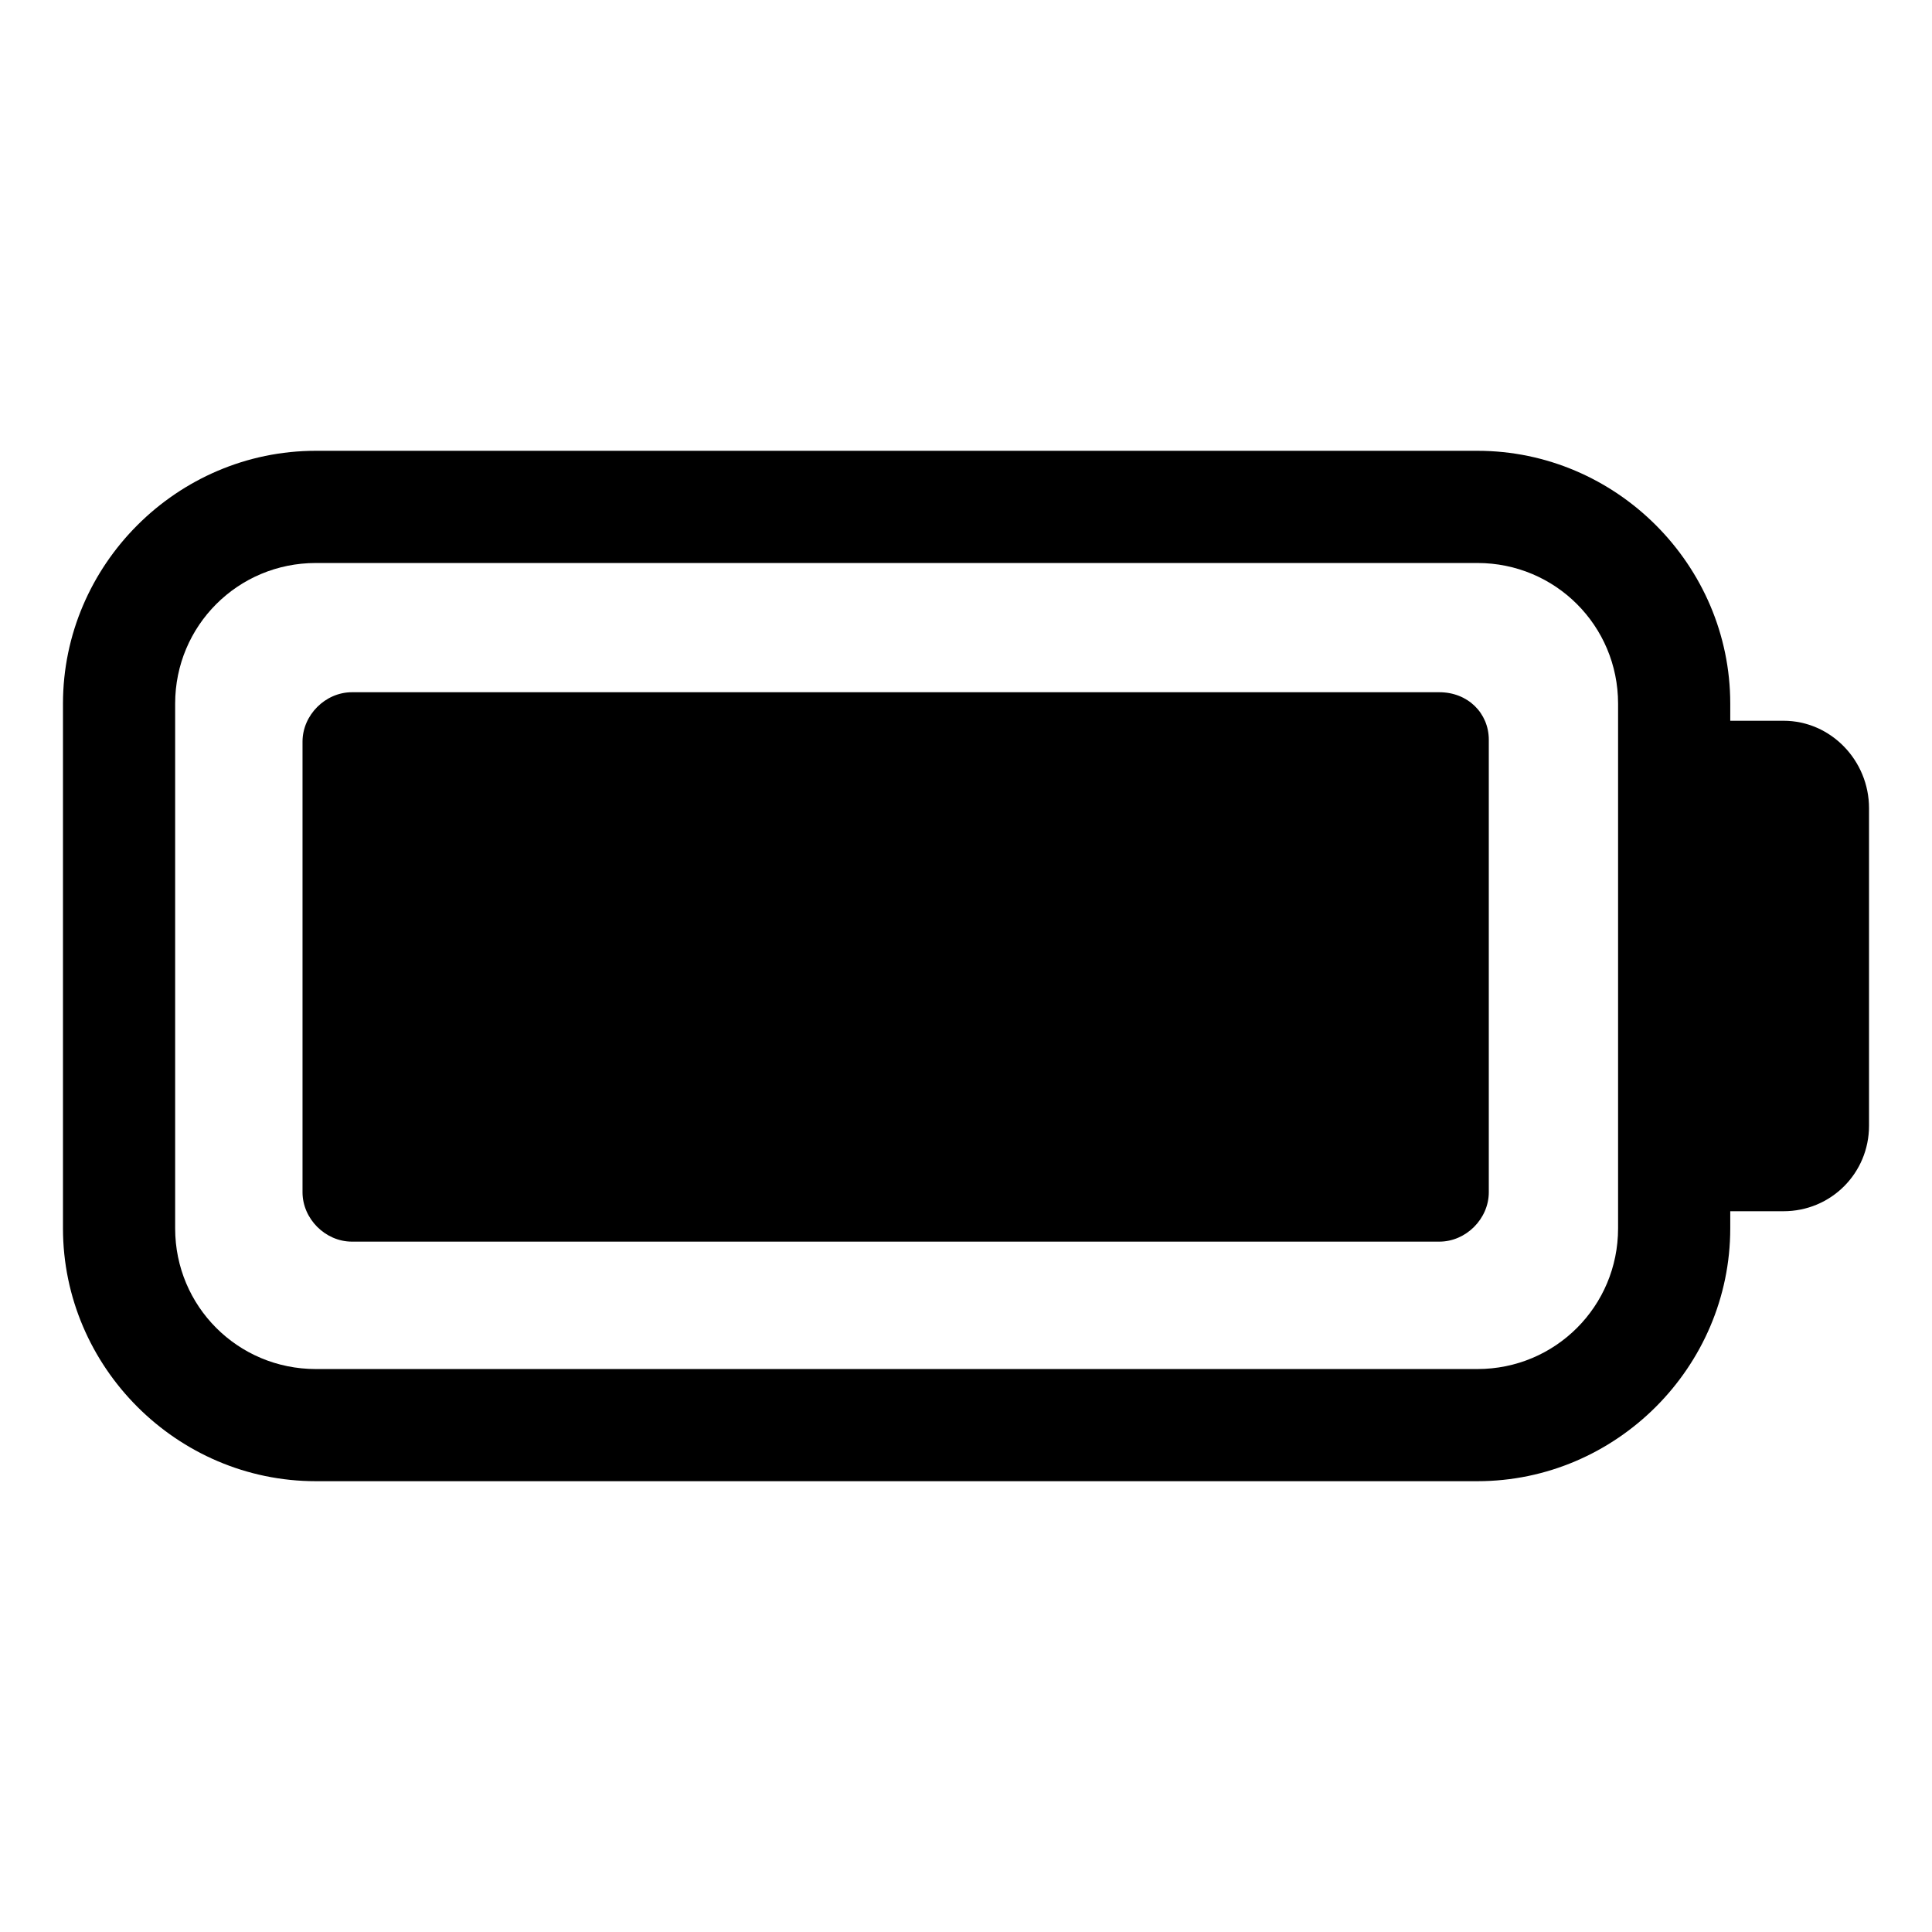 <?xml version="1.0" encoding="UTF-8"?>
<!-- Uploaded to: ICON Repo, www.svgrepo.com, Generator: ICON Repo Mixer Tools -->
<svg fill="#000000" width="800px" height="800px" version="1.1" viewBox="144 144 512 512" xmlns="http://www.w3.org/2000/svg">
 <g>
  <path d="m525.45 327.45h-288.18c-7.055 0-13.098 6.047-13.098 13.098v119.4c0 7.055 6.047 13.098 13.098 13.098h288.18c7.055 0 13.098-6.047 13.098-13.098v-119.9c0-7.055-5.543-12.598-13.102-12.598z"/>
  <path d="m616.64 335.01h-14.105v-4.535c0-36.777-30.23-67.008-67.008-67.008h-307.83c-36.777 0-67.008 30.23-67.008 67.008v139.05c0 36.777 30.23 67.008 67.008 67.008h307.83c36.777 0 67.008-30.23 67.008-67.008v-4.535h14.105c12.594 0 22.672-10.078 22.672-22.672v-84.133c0-12.598-10.078-23.176-22.672-23.176zm-43.832 134.52c0 20.656-16.625 37.281-37.281 37.281h-307.83c-20.656 0-37.281-16.625-37.281-37.281v-139.05c0-20.656 16.625-37.281 37.281-37.281h307.83c20.656 0 37.281 16.625 37.281 37.281z"/>
 </g>
</svg>